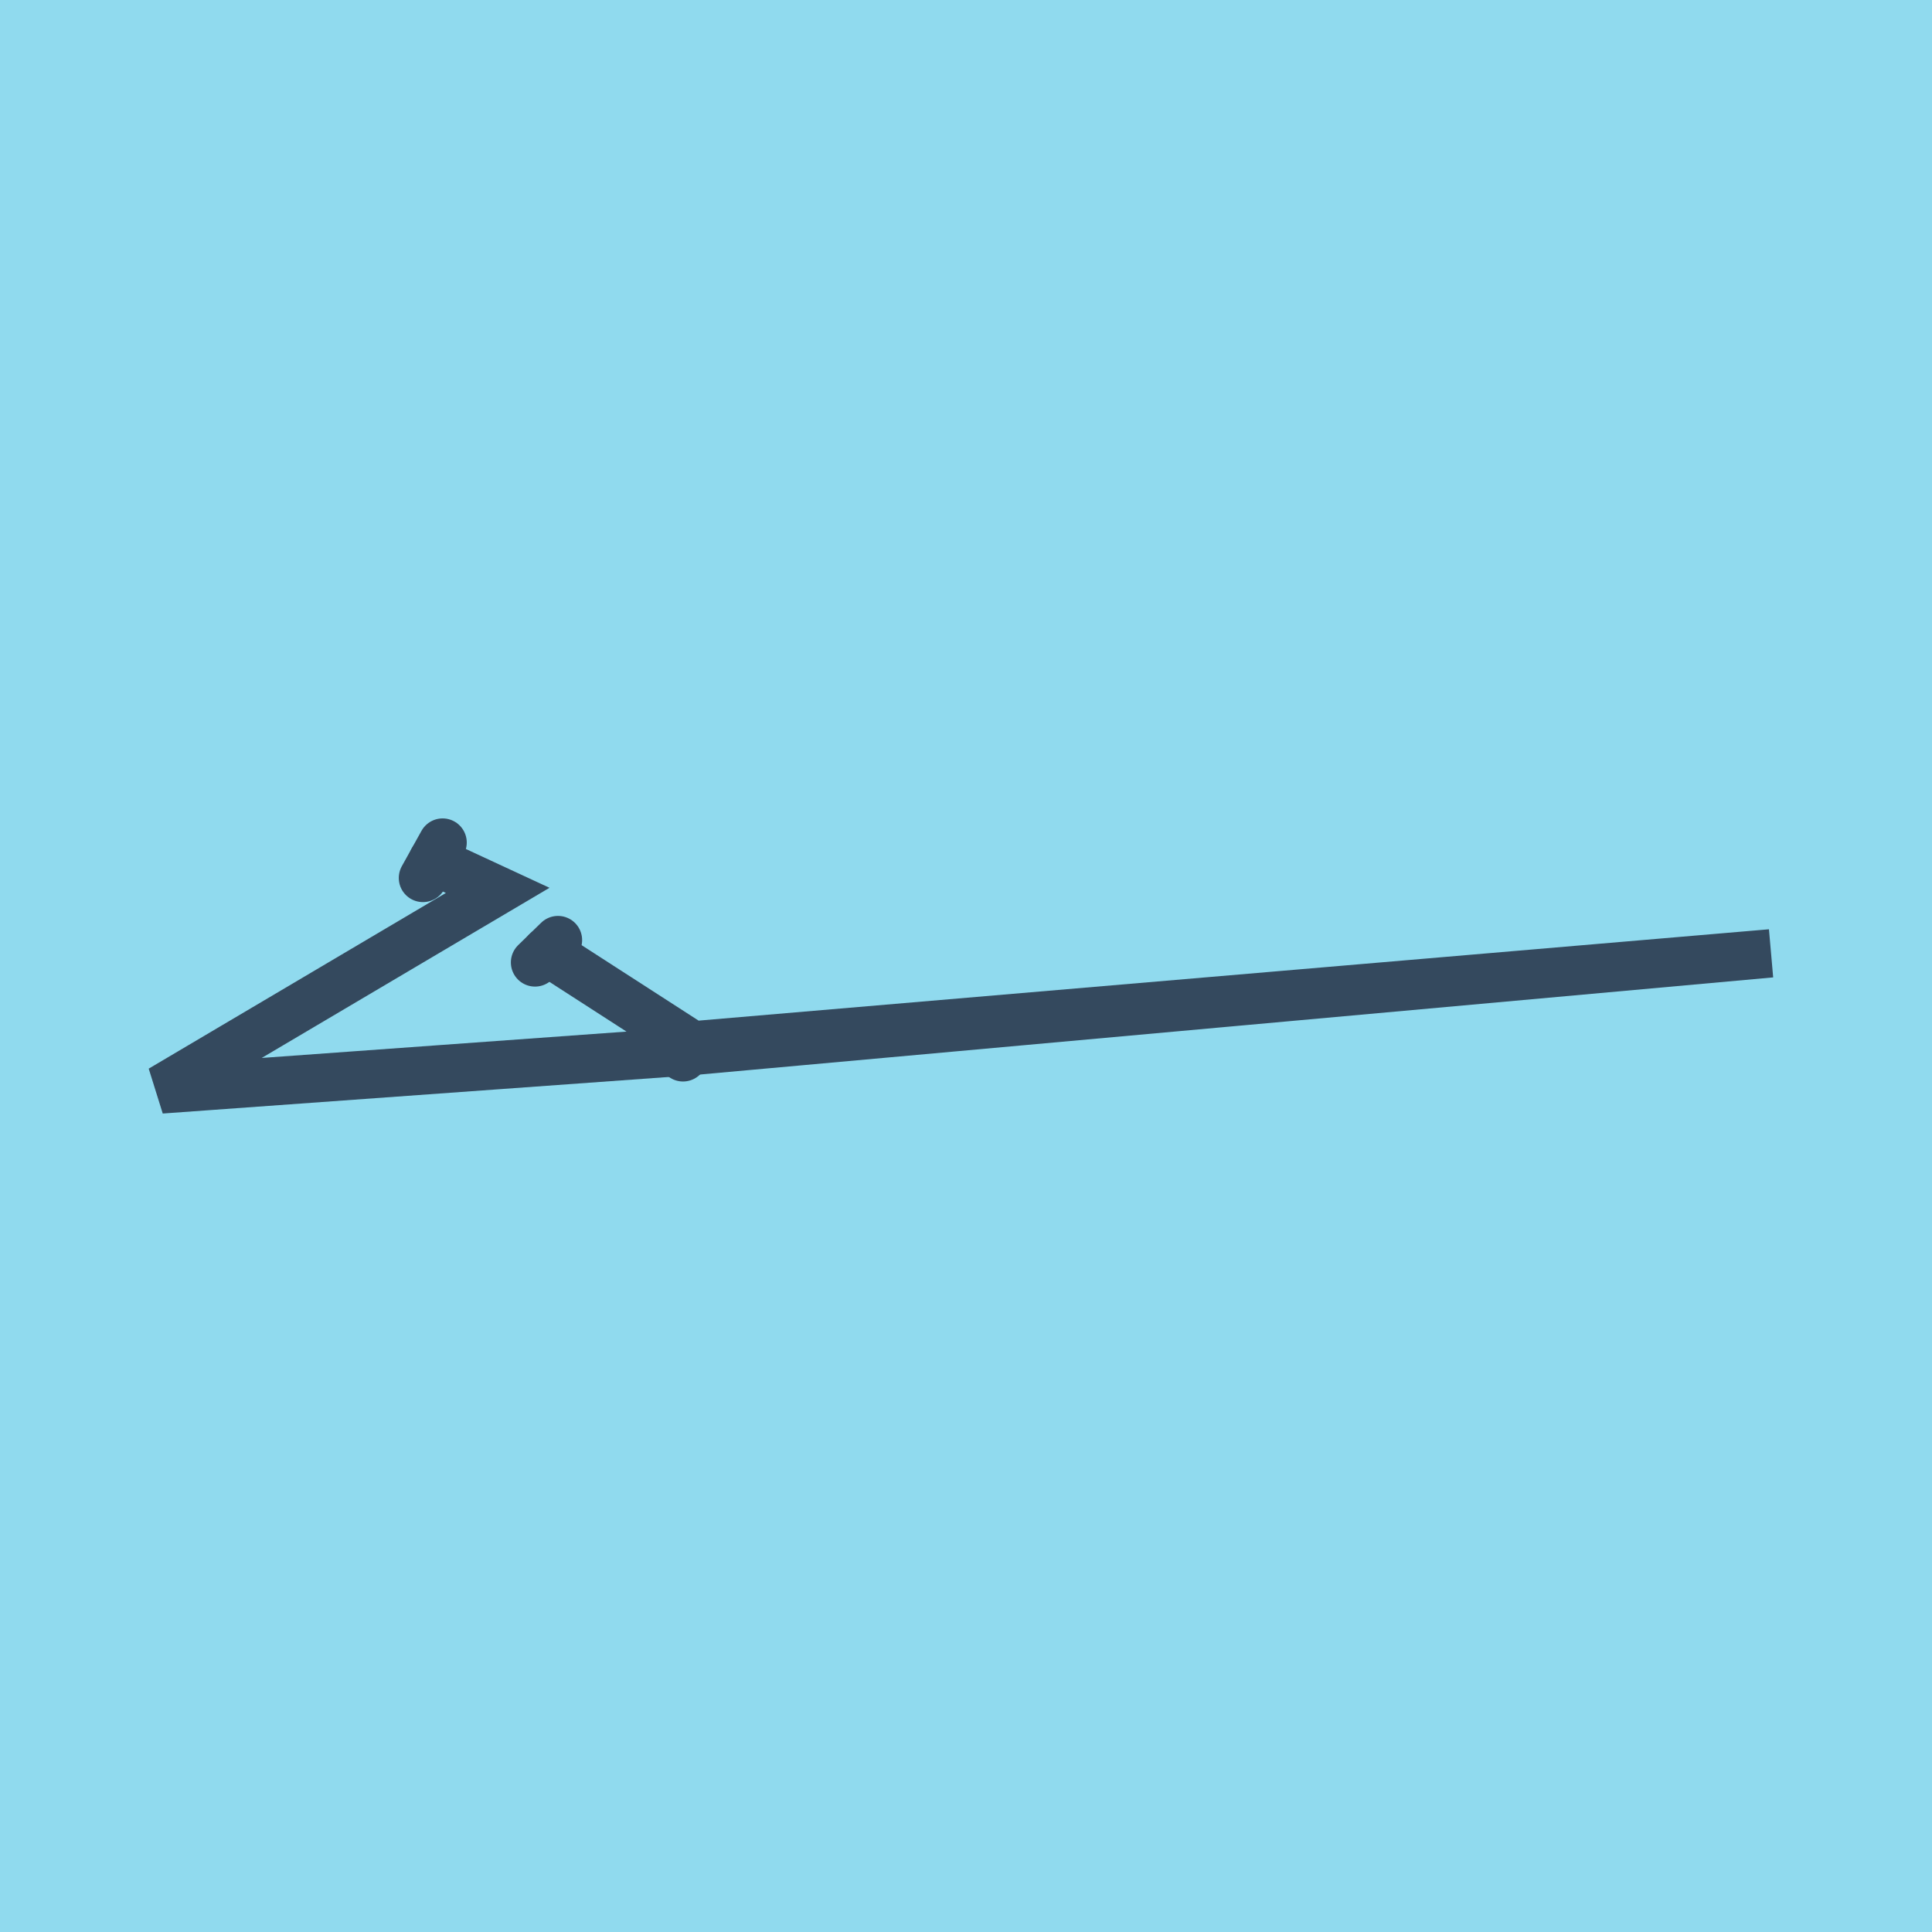<?xml version="1.0" encoding="utf-8"?>
<!DOCTYPE svg PUBLIC "-//W3C//DTD SVG 1.1//EN" "http://www.w3.org/Graphics/SVG/1.1/DTD/svg11.dtd">
<svg xmlns="http://www.w3.org/2000/svg" xmlns:xlink="http://www.w3.org/1999/xlink" viewBox="-10 -10 120 120" preserveAspectRatio="xMidYMid meet">
	<path style="fill:#90daee" d="M-10-10h120v120H-10z"/>
			<polyline stroke-linecap="round" points="23.231,49.779 24.657,48.389 " style="fill:none;stroke:#34495e;stroke-width: 3px"/>
			<polyline stroke-linecap="round" points="33.01,54.931 32.424,55.674 " style="fill:none;stroke:#34495e;stroke-width: 3px"/>
			<polyline stroke-linecap="round" points="16.269,44.531 17.491,42.333 " style="fill:none;stroke:#34495e;stroke-width: 3px"/>
			<polyline stroke-linecap="round" points="23.944,49.084 33.01,54.931 100,49.214 32.717,55.303 0,57.667 20.912,45.303 16.88,43.432 " style="fill:none;stroke:#34495e;stroke-width: 3px"/>
	</svg>
